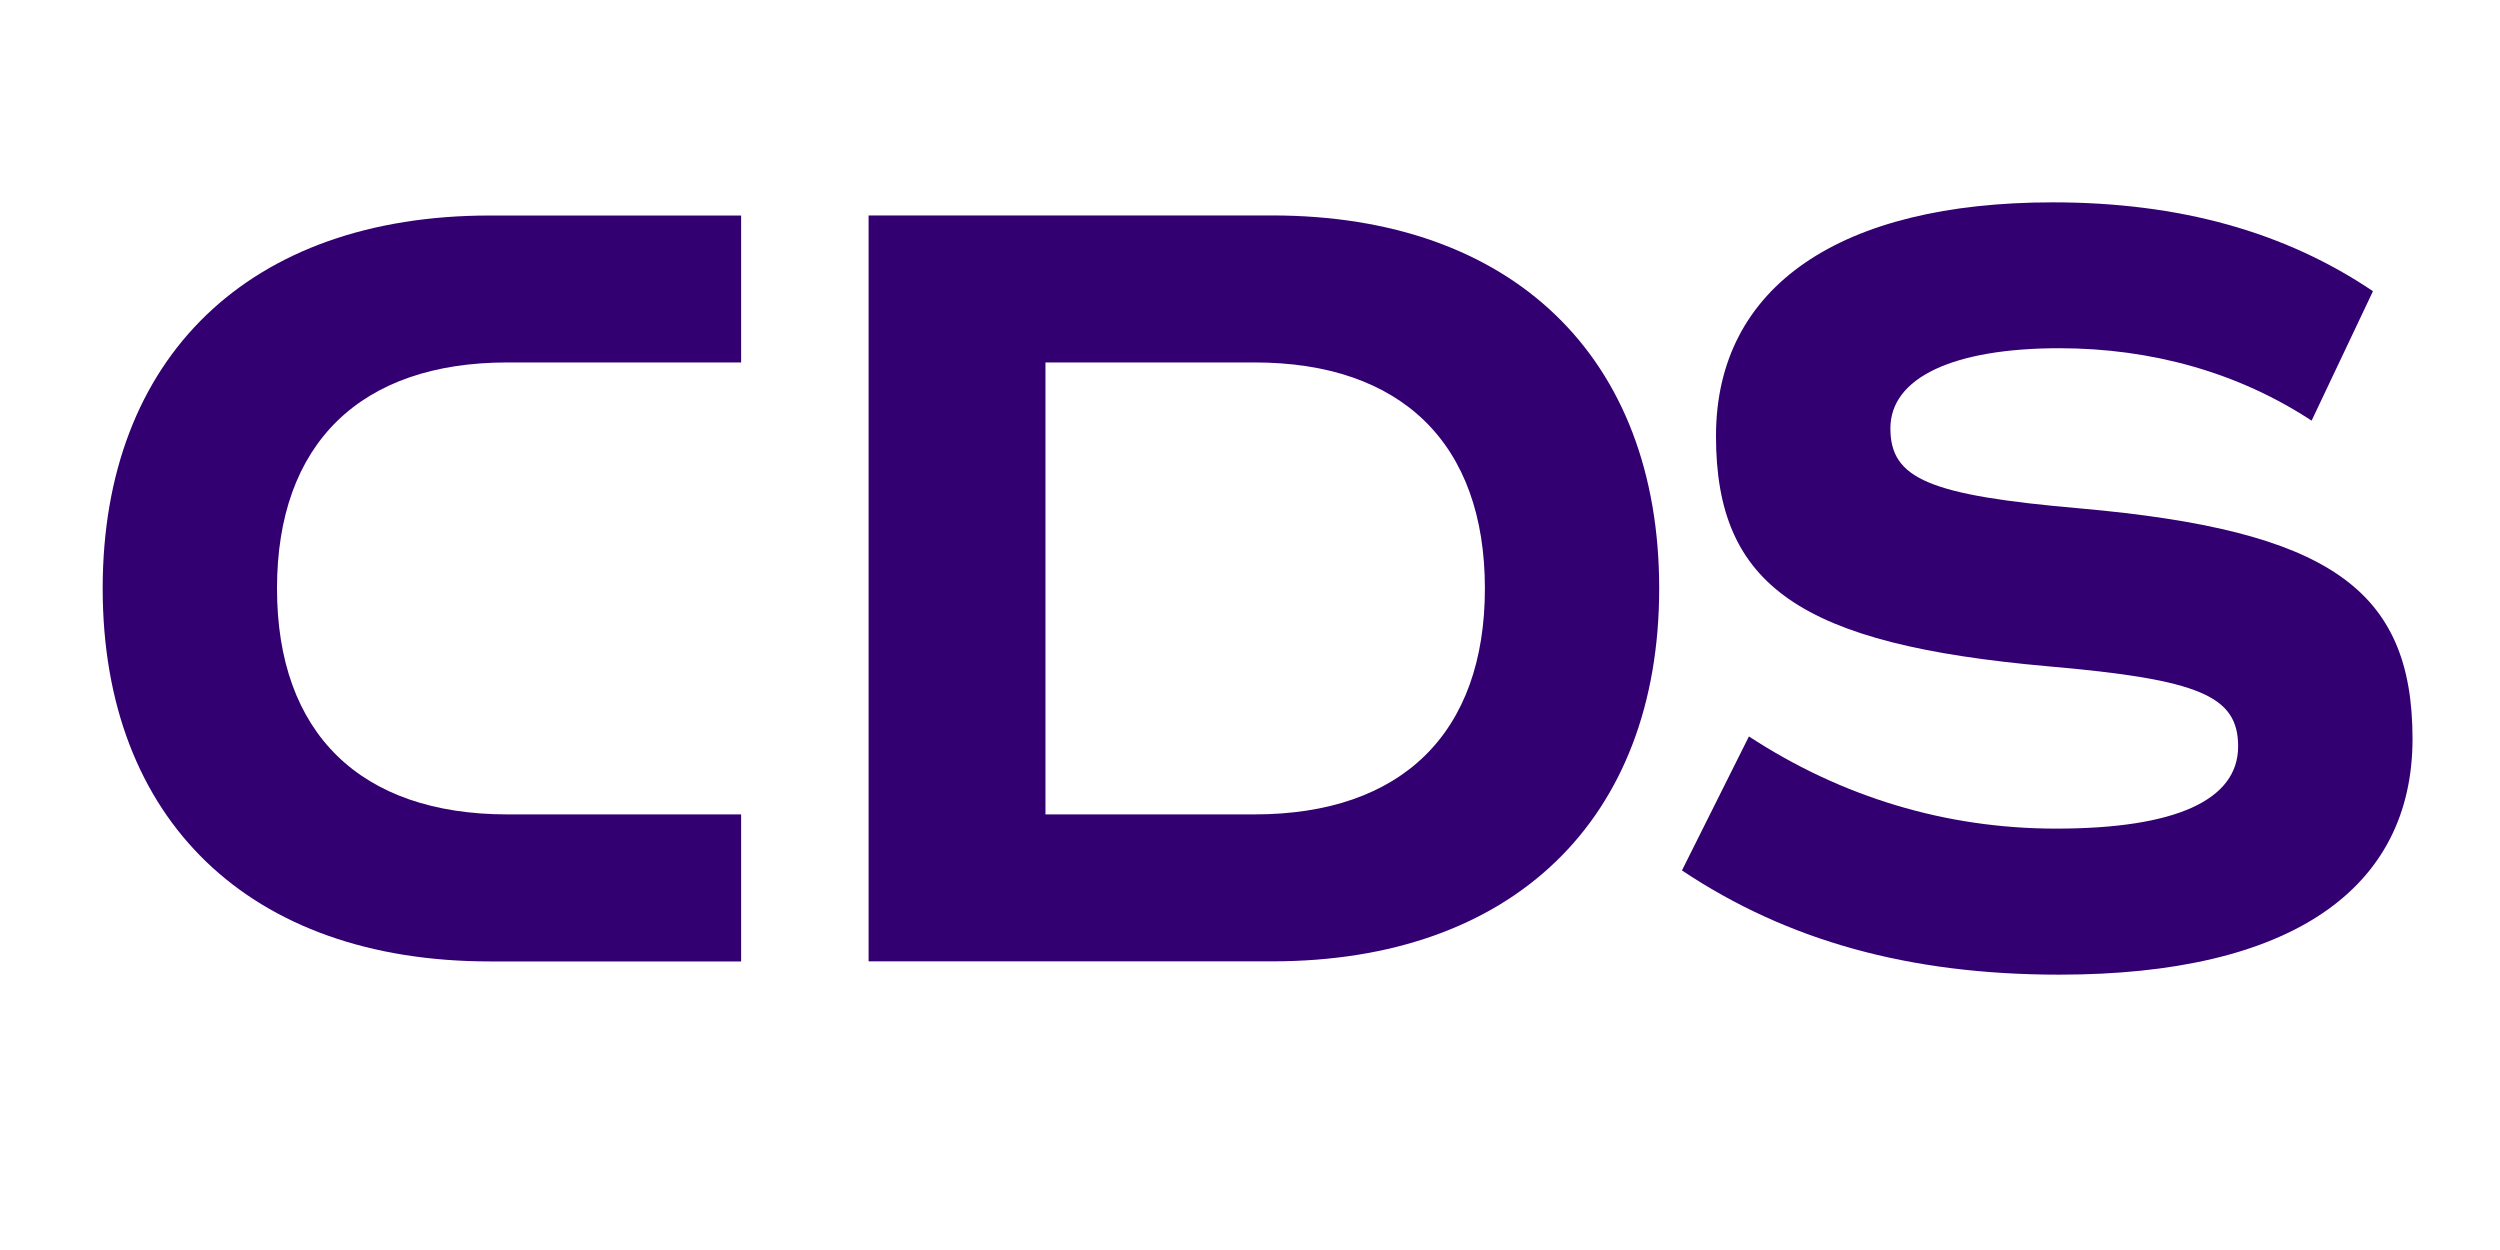 <svg xmlns="http://www.w3.org/2000/svg" xmlns:xlink="http://www.w3.org/1999/xlink" width="500" zoomAndPan="magnify" viewBox="0 0 375 187.5" height="250" preserveAspectRatio="xMidYMid meet" version="1.0"><path fill="#330072" d="M 252.301 130.547 L 262.34 110.465 C 276.168 119.512 291.797 124.293 308.406 124.293 C 326.344 124.293 335.719 120.016 335.719 111.961 C 335.719 104.387 329.957 101.922 307.254 99.949 C 270.062 96.66 257.398 87.934 257.398 65.402 C 257.398 42.871 276.156 30.352 307.906 30.352 C 326.992 30.352 342.793 34.805 355.945 43.68 L 346.742 63.098 C 335.719 55.863 322.715 52.234 308.898 52.234 C 292.938 52.234 283.559 56.672 283.559 64.25 C 283.559 71.824 289.32 74.289 312.023 76.262 C 349.203 79.562 361.879 88.277 361.879 110.82 C 361.879 133.367 343.613 146.199 308.898 146.199 C 286.355 146.199 268.09 141.102 252.301 130.57 Z M 252.301 130.547 " fill-opacity="1" fill-rule="nonzero"/><path fill="#330072" d="M 111.168 122.16 L 76.109 122.16 C 54.055 122.16 41.551 109.988 41.551 88.266 C 41.551 66.543 54.055 54.367 76.109 54.367 L 111.168 54.367 L 111.168 32.328 L 73.484 32.328 C 37.445 32.316 15.402 53.547 15.402 88.266 C 15.402 122.98 37.445 144.215 73.484 144.215 L 111.168 144.215 Z M 111.168 122.16 " fill-opacity="1" fill-rule="nonzero"/><path fill="#330072" d="M 190.801 32.316 L 130.289 32.316 L 130.289 144.203 L 190.801 144.203 C 226.84 144.203 248.879 122.98 248.879 88.266 C 248.879 53.547 226.84 32.316 190.801 32.316 Z M 188.176 122.16 L 156.82 122.16 L 156.82 54.367 L 188.176 54.367 C 210.23 54.367 222.734 66.543 222.734 88.266 C 222.734 109.988 210.23 122.16 188.176 122.16 Z M 188.176 122.16 " fill-opacity="1" fill-rule="nonzero"/></svg>
